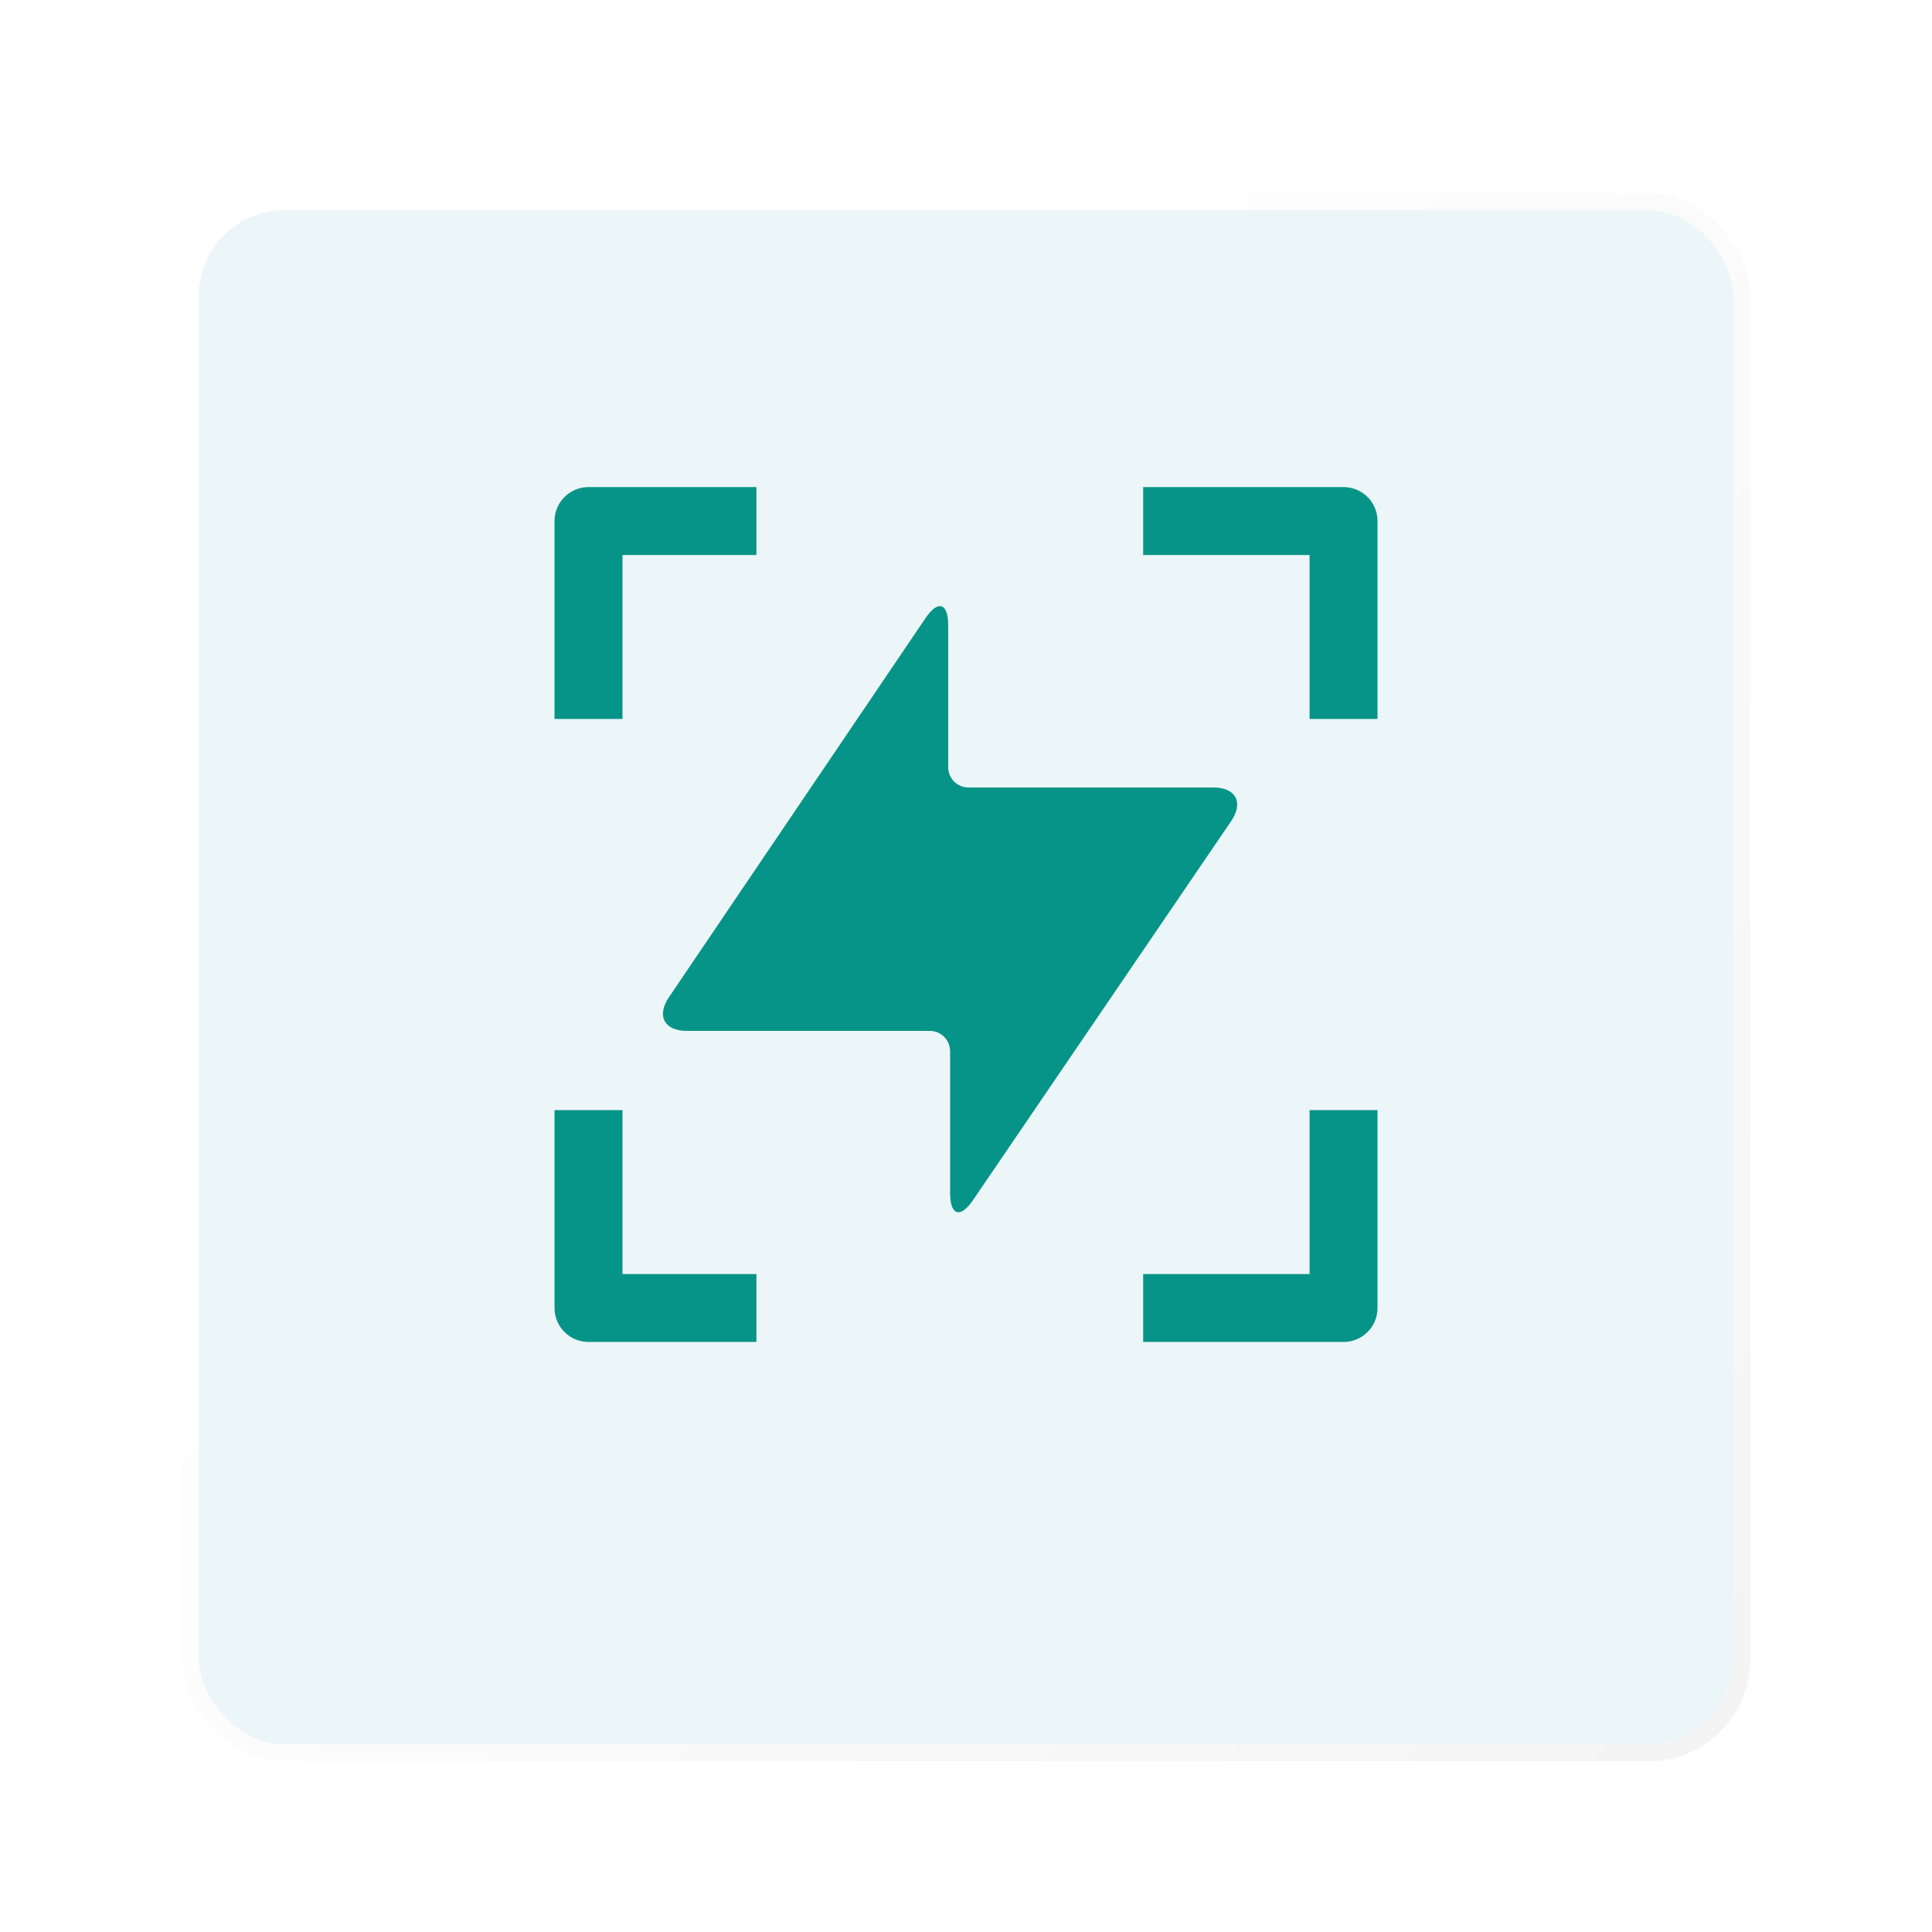 <?xml version="1.0" encoding="UTF-8"?> <svg xmlns="http://www.w3.org/2000/svg" width="68" height="68" viewBox="0 0 68 68" fill="none"><g filter="url(#filter0_bdi_607_284)"><rect x="7" y="5" width="54.002" height="54.002" rx="3" fill="#E4F3F6" fill-opacity="0.7" shape-rendering="crispEdges"></rect><rect x="6.7" y="4.7" width="54.602" height="54.602" rx="3.3" stroke="url(#paint0_linear_607_284)" stroke-width="0.6" shape-rendering="crispEdges"></rect></g><path fill-rule="evenodd" clip-rule="evenodd" d="M33.44 36.998C33.439 36.809 33.364 36.627 33.231 36.494C33.097 36.36 32.916 36.285 32.727 36.284H24.169C23.38 36.284 23.103 35.756 23.542 35.102L32.572 21.76C33.014 21.106 33.373 21.216 33.373 22.005V27.002C33.373 27.096 33.391 27.189 33.426 27.276C33.462 27.362 33.515 27.441 33.581 27.507C33.647 27.574 33.726 27.627 33.812 27.662C33.899 27.698 33.992 27.717 34.085 27.717H42.712C43.499 27.717 43.778 28.244 43.336 28.896L34.245 42.243C33.8 42.895 33.441 42.784 33.441 41.995V36.998H33.44Z" fill="#079488"></path><path d="M47.288 24.109V18.339H41.431M47.288 40.267V46.037H41.431M25.428 46.037H20.713V40.267M20.713 24.109V18.339H25.428" stroke="#079488" stroke-width="2.391" stroke-linecap="square" stroke-linejoin="round"></path><defs><filter id="filter0_bdi_607_284" x="0.58" y="0.98" width="66.841" height="66.842" filterUnits="userSpaceOnUse" color-interpolation-filters="sRGB"><feFlood flood-opacity="0" result="BackgroundImageFix"></feFlood><feGaussianBlur in="BackgroundImageFix" stdDeviation="1.2"></feGaussianBlur><feComposite in2="SourceAlpha" operator="in" result="effect1_backgroundBlur_607_284"></feComposite><feColorMatrix in="SourceAlpha" type="matrix" values="0 0 0 0 0 0 0 0 0 0 0 0 0 0 0 0 0 0 127 0" result="hardAlpha"></feColorMatrix><feOffset dy="2.4"></feOffset><feGaussianBlur stdDeviation="2.91"></feGaussianBlur><feComposite in2="hardAlpha" operator="out"></feComposite><feColorMatrix type="matrix" values="0 0 0 0 0.004 0 0 0 0 0.297 0 0 0 0 0.463 0 0 0 0.4 0"></feColorMatrix><feBlend mode="normal" in2="effect1_backgroundBlur_607_284" result="effect2_dropShadow_607_284"></feBlend><feBlend mode="normal" in="SourceGraphic" in2="effect2_dropShadow_607_284" result="shape"></feBlend><feColorMatrix in="SourceAlpha" type="matrix" values="0 0 0 0 0 0 0 0 0 0 0 0 0 0 0 0 0 0 127 0" result="hardAlpha"></feColorMatrix><feMorphology radius="2.4" operator="erode" in="SourceAlpha" result="effect3_innerShadow_607_284"></feMorphology><feOffset></feOffset><feGaussianBlur stdDeviation="6"></feGaussianBlur><feComposite in2="hardAlpha" operator="arithmetic" k2="-1" k3="1"></feComposite><feColorMatrix type="matrix" values="0 0 0 0 1 0 0 0 0 1 0 0 0 0 1 0 0 0 1 0"></feColorMatrix><feBlend mode="normal" in2="shape" result="effect3_innerShadow_607_284"></feBlend></filter><linearGradient id="paint0_linear_607_284" x1="34.001" y1="5" x2="75.721" y2="40.16" gradientUnits="userSpaceOnUse"><stop stop-color="white"></stop><stop offset="1" stop-color="#F4F4F4"></stop></linearGradient></defs></svg> 